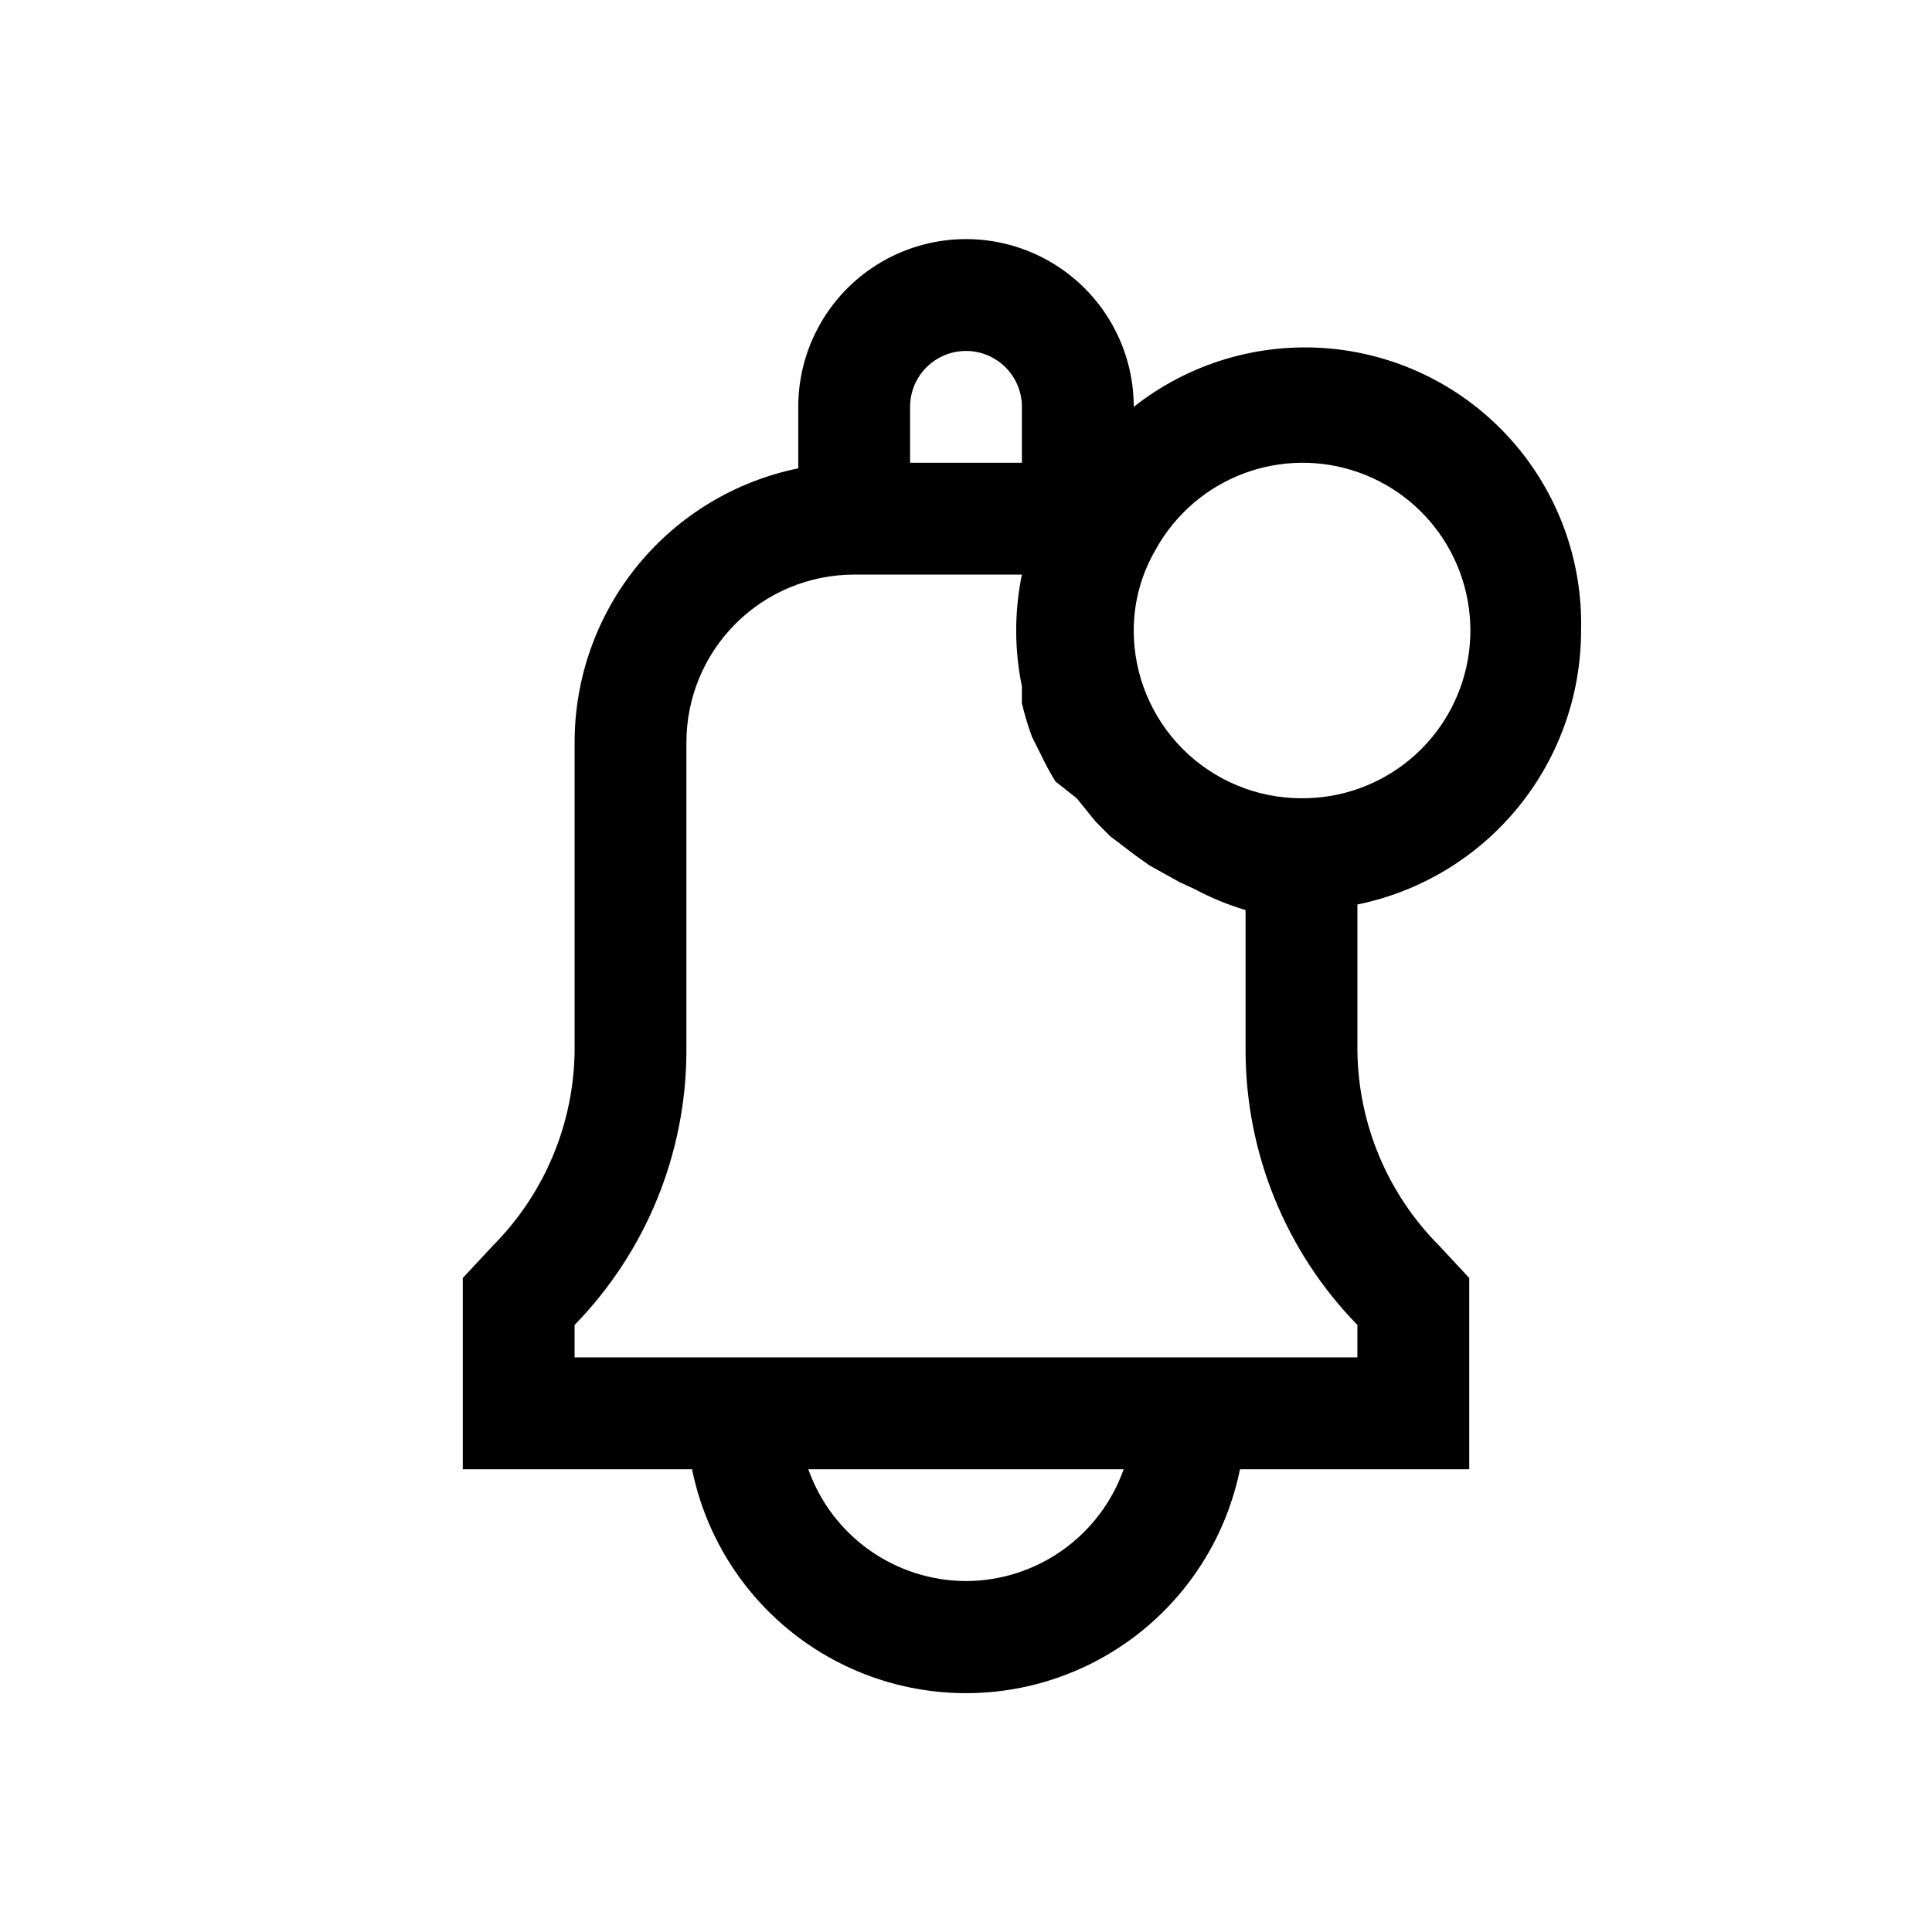 <?xml version="1.0" encoding="UTF-8"?>
<!-- Uploaded to: SVG Find, www.svgrepo.com, Generator: SVG Find Mixer Tools -->
<svg fill="#000000" width="800px" height="800px" version="1.1" viewBox="144 144 512 512" xmlns="http://www.w3.org/2000/svg">
 <path d="m563 311.09c0.465-18.629-6.195-36.734-18.621-50.625s-29.68-22.52-48.25-24.125c-18.566-1.605-37.047 3.93-51.672 15.48 0-15.883-8.473-30.559-22.227-38.5-13.754-7.941-30.699-7.941-44.453 0-13.758 7.941-22.23 22.617-22.23 38.5v16.301-0.004c-16.734 3.418-31.773 12.512-42.574 25.742s-16.699 29.789-16.695 46.867v81.797c-0.23 19.348-7.992 37.844-21.633 51.566l-8.004 8.594v50.676h60.754c4.57 22.504 19.316 41.621 39.926 51.75s44.754 10.129 65.363 0c20.609-10.129 35.355-29.246 39.926-51.75h60.754v-50.676l-8-8.594c-13.645-13.723-21.406-32.219-21.637-51.566v-38.824c16.734-3.418 31.777-12.508 42.578-25.742 10.801-13.23 16.699-29.785 16.695-46.867zm-177.82-59.273v0.004c0-5.297 2.824-10.188 7.41-12.832 4.586-2.648 10.234-2.648 14.816 0 4.586 2.644 7.41 7.535 7.41 12.832v14.816h-29.637zm14.82 311.18c-9.172-0.027-18.113-2.887-25.594-8.195-7.481-5.305-13.137-12.793-16.195-21.441h83.574c-3.059 8.648-8.715 16.137-16.195 21.441-7.481 5.309-16.418 8.168-25.59 8.195zm103.72-59.273h-207.45v-8.594c18.945-19.426 29.578-45.473 29.637-72.605v-81.797c0-11.789 4.684-23.098 13.02-31.434 8.336-8.336 19.645-13.02 31.434-13.02h44.453c-2.012 9.777-2.012 19.859 0 29.637v4.445c0.699 3.016 1.59 5.984 2.668 8.891l2.371 4.742c1.152 2.438 2.438 4.812 3.852 7.109l5.633 4.445 5.039 6.223 3.852 3.852 6.223 4.746 4.148 2.965 8 4.445 3.852 1.777h0.004c4.34 2.332 8.91 4.215 13.633 5.629v37.344c0.059 27.133 10.688 53.18 29.633 72.605zm-14.816-148.18c-11.789 0-23.098-4.684-31.434-13.02-8.336-8.336-13.02-19.645-13.02-31.434-0.004-7.613 2.043-15.086 5.926-21.633 5.113-9.18 13.316-16.25 23.148-19.957 9.828-3.711 20.656-3.816 30.559-0.301 9.902 3.516 18.238 10.426 23.531 19.504 5.293 9.078 7.199 19.738 5.379 30.086-1.82 10.352-7.246 19.719-15.316 26.449-8.074 6.727-18.266 10.379-28.773 10.305z"/>
</svg>